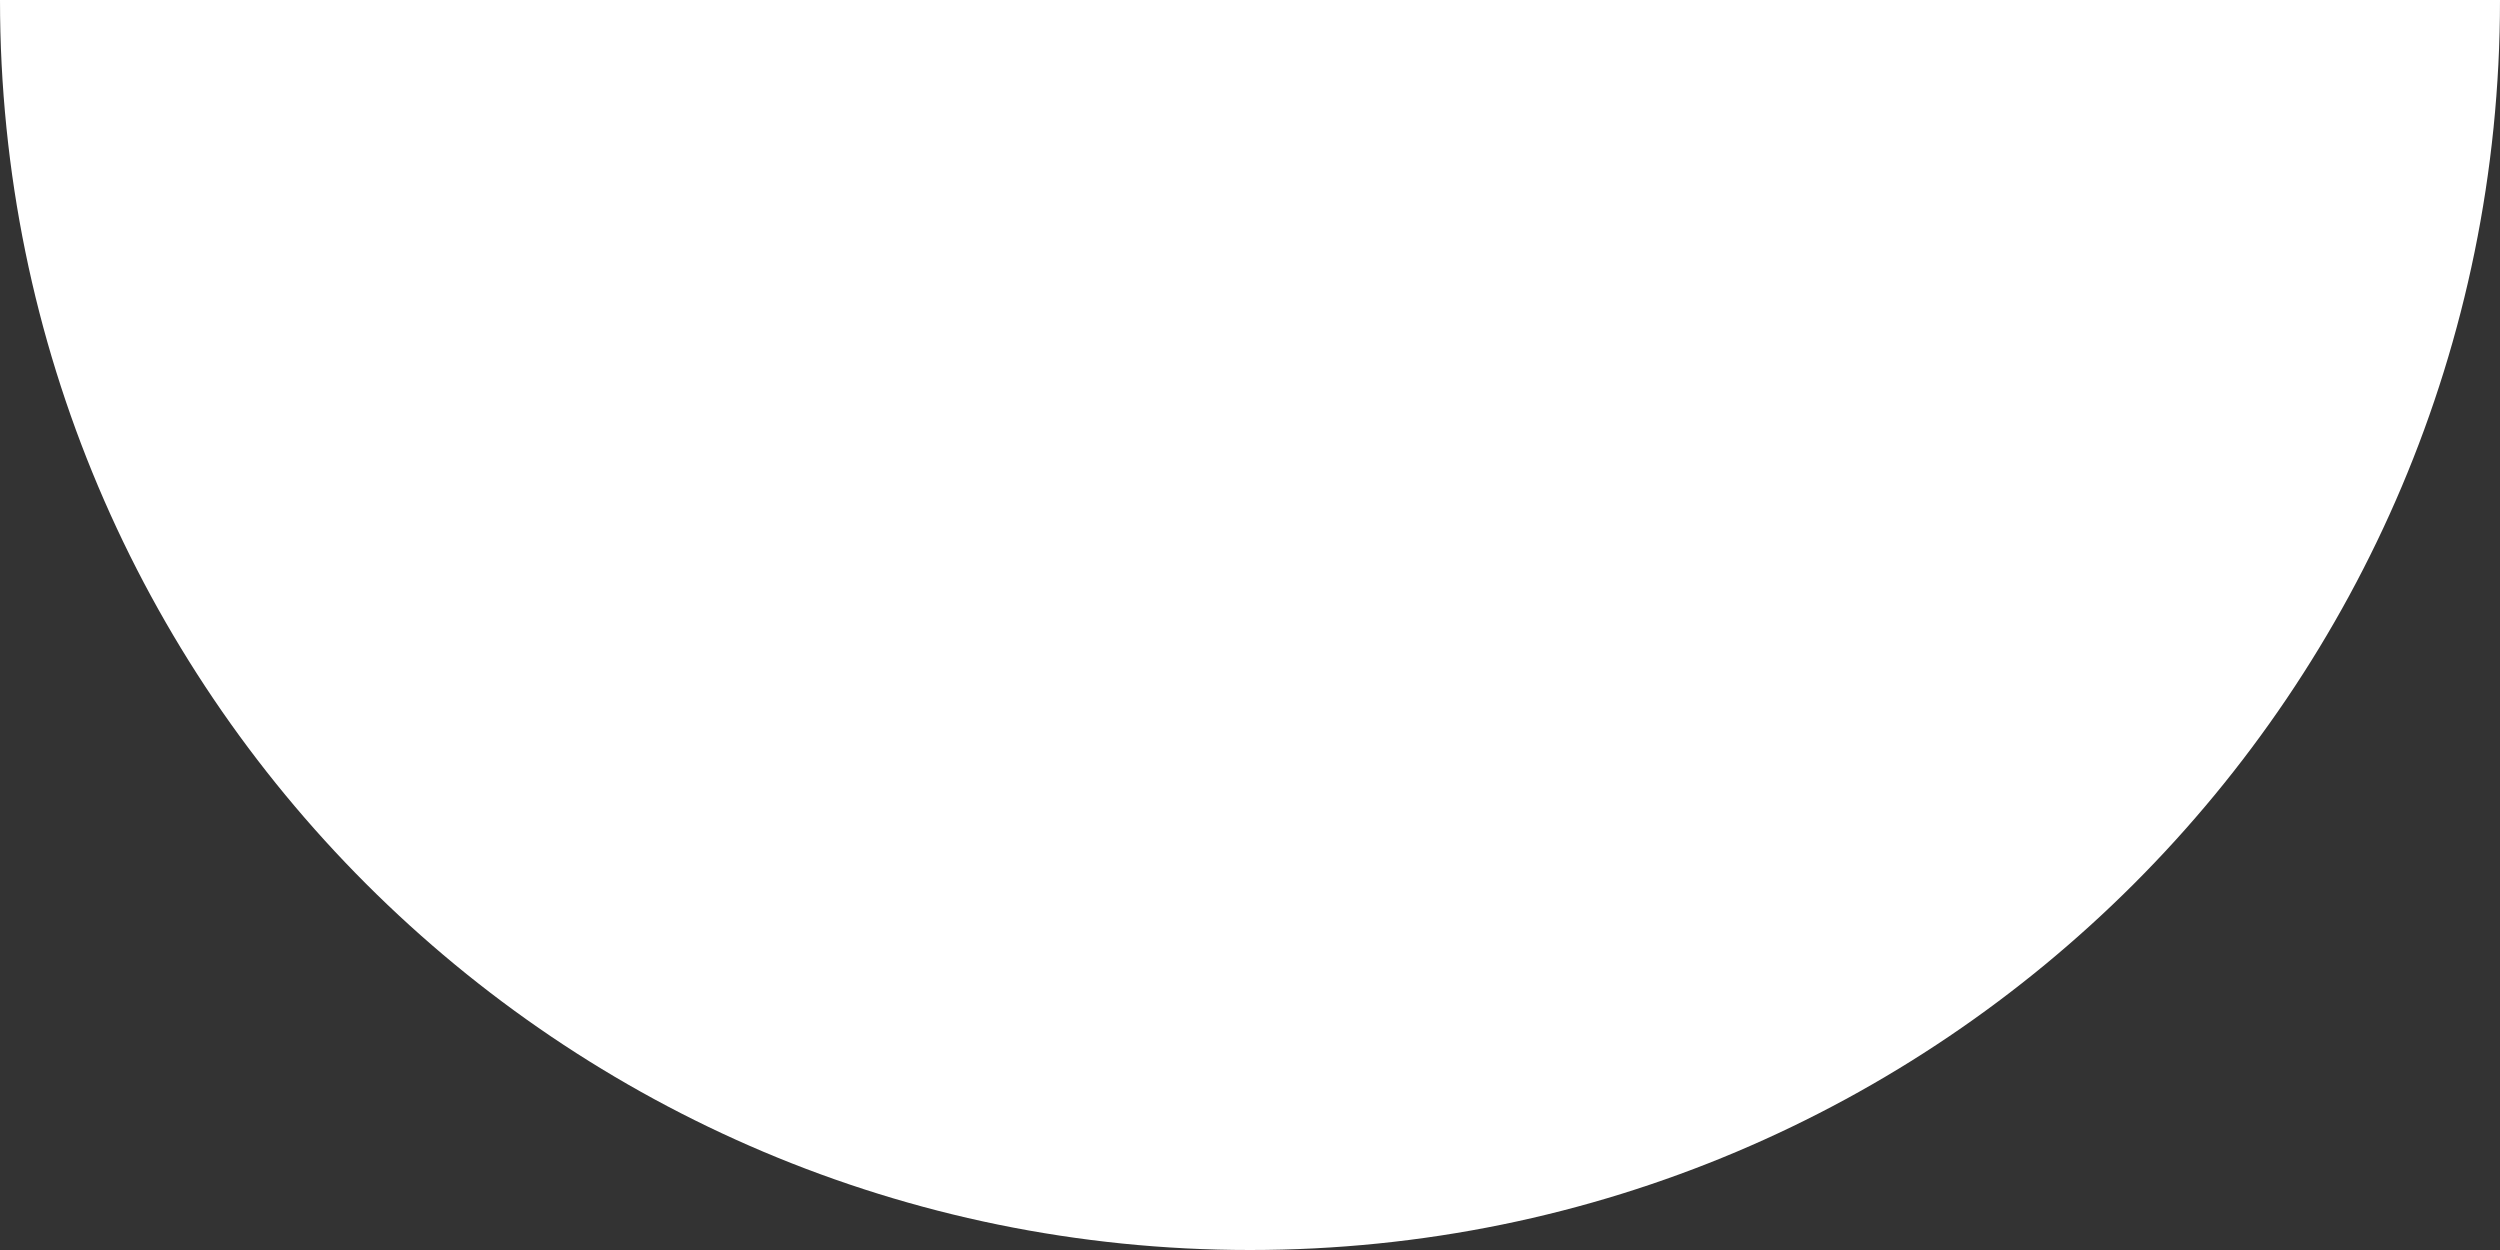 <?xml version="1.0" encoding="UTF-8"?> <svg xmlns="http://www.w3.org/2000/svg" width="150" height="75" viewBox="0 0 150 75" fill="none"><rect x="0" y="0" width="150" height="75" fill="#333333" stroke="none"/> <path d="M75 75C116.422 75 150 41.422 150 1.31134e-05L0 0C-1.81059e-06 41.421 33.579 75 75 75Z" fill="white"></path> </svg> 